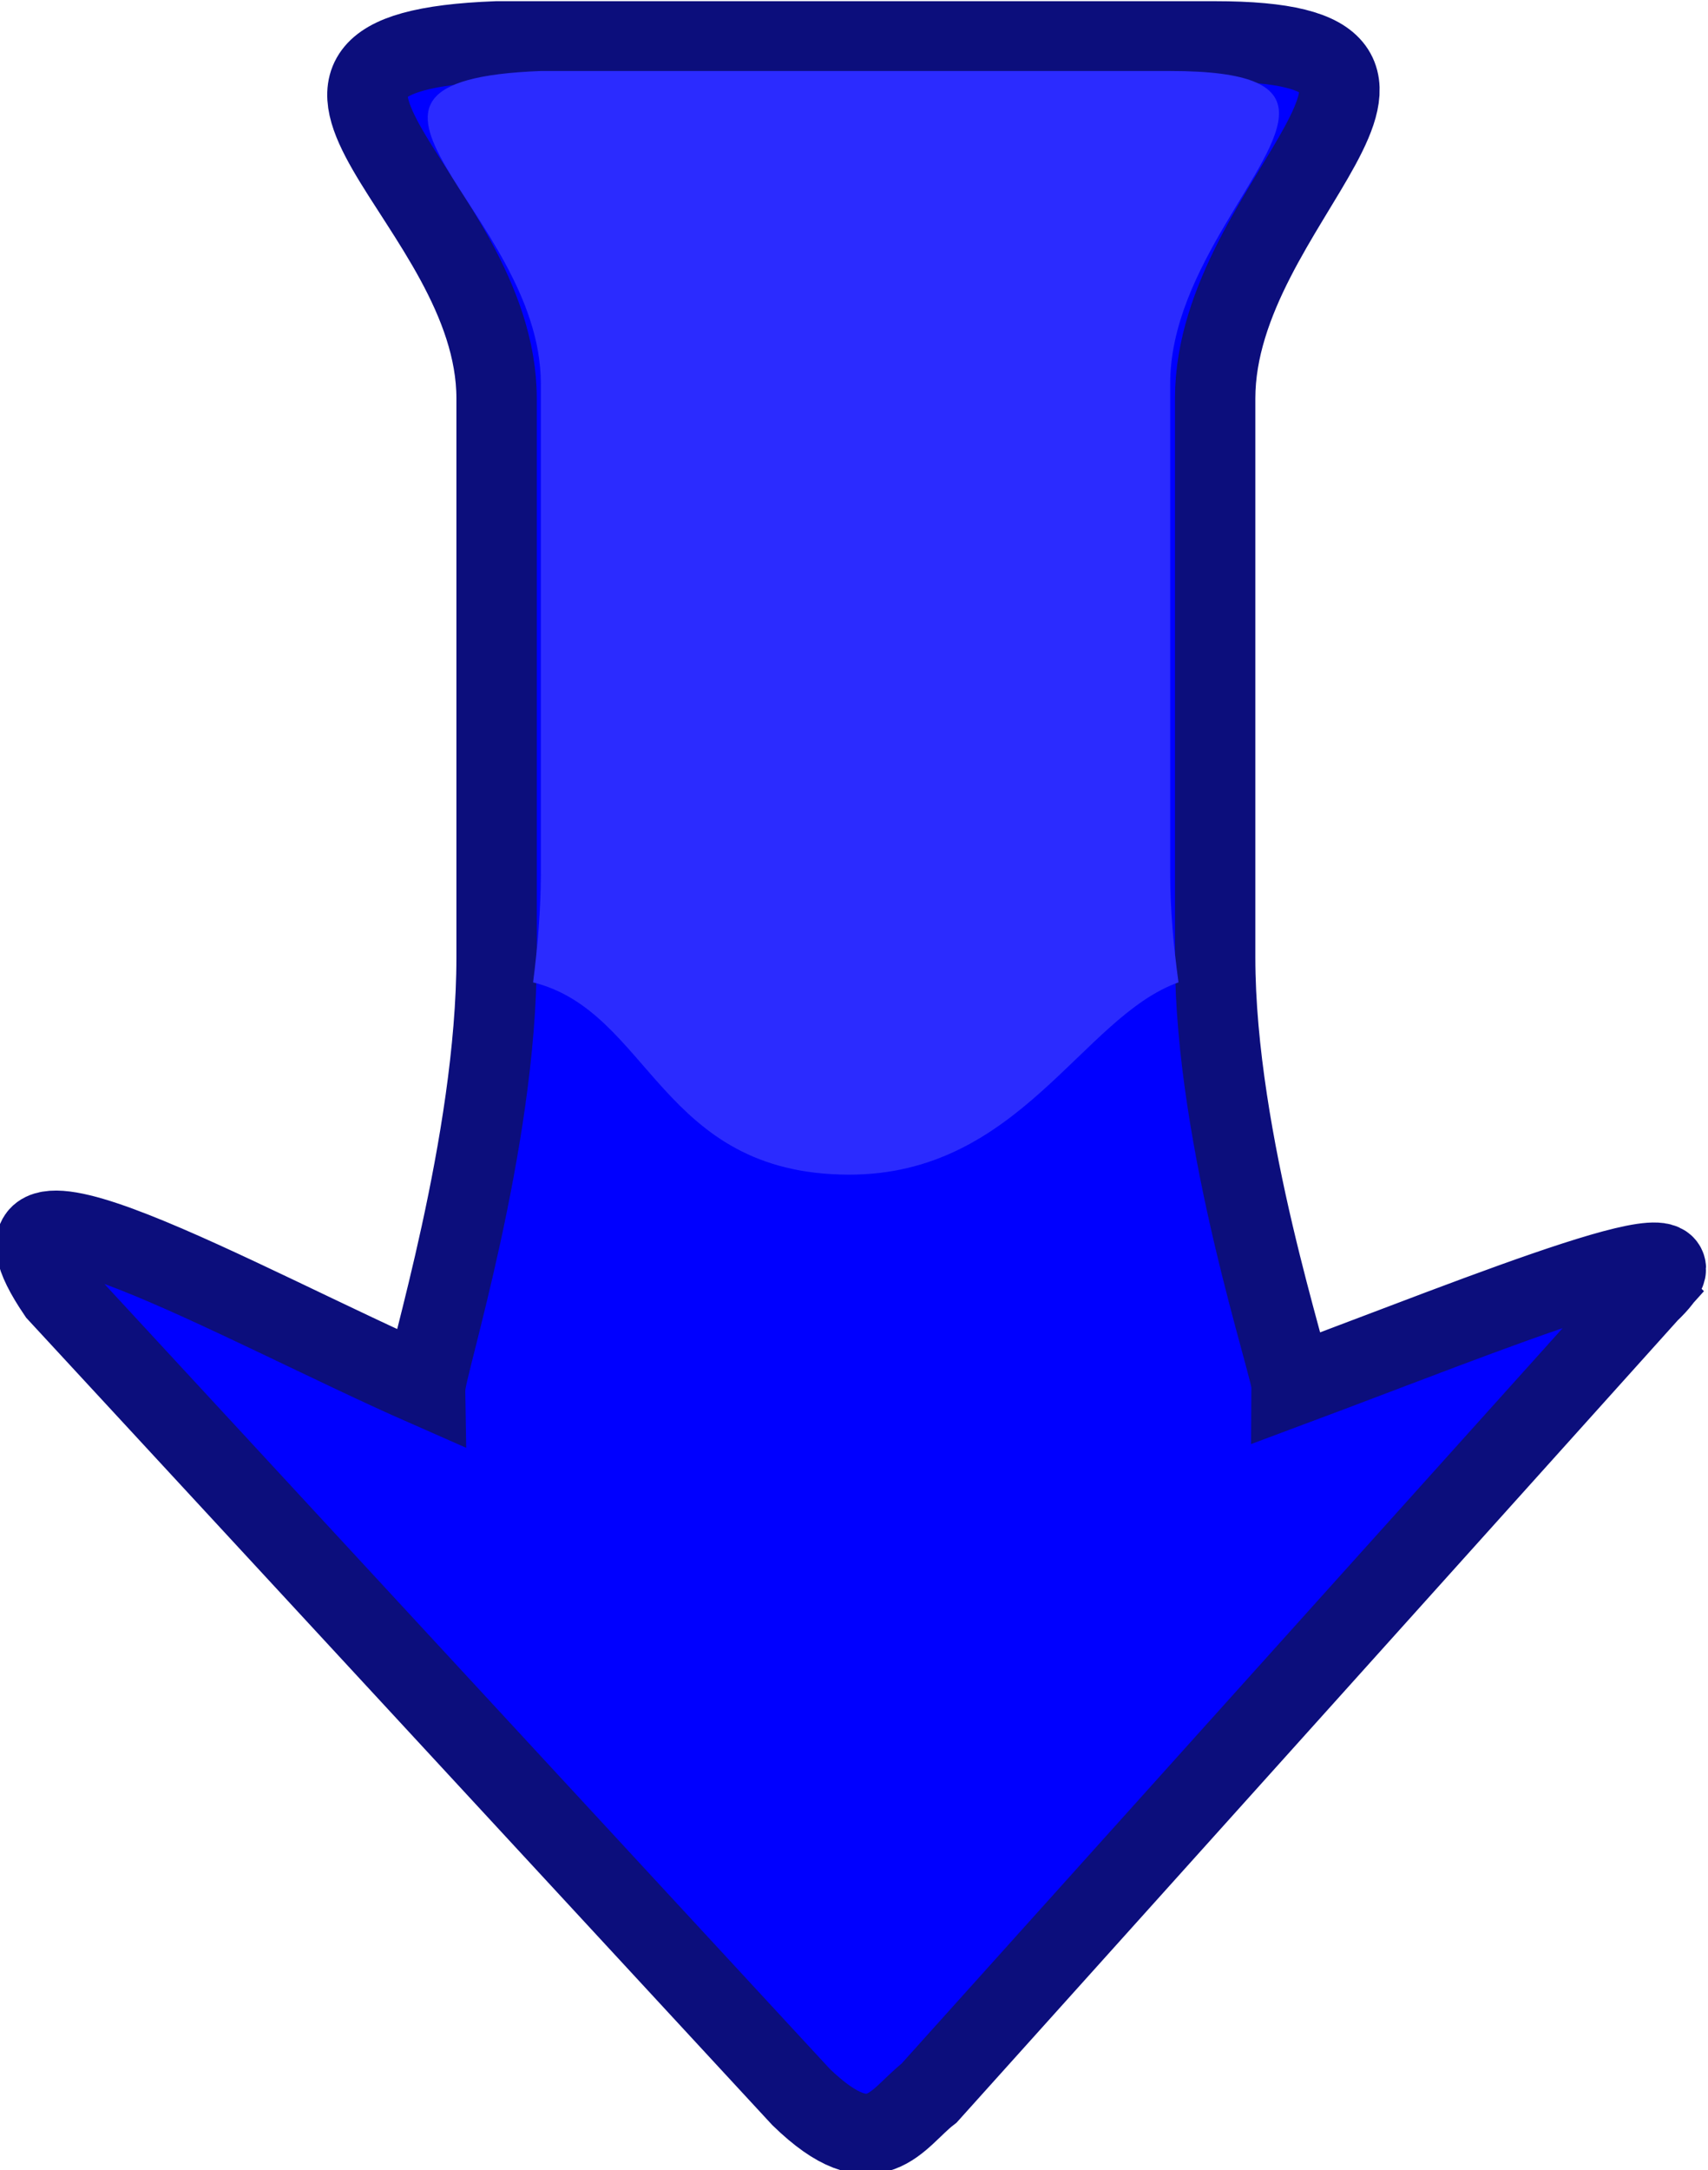 <?xml version="1.0" encoding="UTF-8"?>
<svg version="1.0" viewBox="0 0 122.97 156.19" xmlns="http://www.w3.org/2000/svg">
<defs>
<filter id="a">
<feGaussianBlur stdDeviation="4.023"/>
</filter>
</defs>
<g transform="translate(-264.55 -379.53)">
<g transform="matrix(0 .391 -.391 0 496.12 304.7)" fill-rule="evenodd">
<path d="m429.31 288.69c-14.97-15.72 3.86 29.99 17.18 65.7-3.3-0.03-44.69 14.11-78.87 14.11h-102.9c-36.41 0-65.72-51.52-65.72 0.03v132.25c2.02 53.57 29.31 0.03 65.72 0.03h102.9c34.18 0 75.57 13.13 78.87 13.1-14.92 33.93-45.02 86.61-17.18 67.71l148.04-136.86c13.23-13.63 3.9-17.59-0.7-23.58l-147.34-132.49z" fill="#00f" stroke="#0c0e7c" stroke-width="14.8"/>
<path d="m212.03 356.75c-4.84 0.16-7.58 5.24-7.58 20.06v115.83c1.77 46.91 25.67 0.02 57.56 0.02h90.13c6.53 0 13.34 0.57 20.06 1.43 5.37-21.61 35.27-23.34 35.39-58.05 0.11-31.5-29.05-42.98-35.39-60.79-6.72 0.92-13.53 1.53-20.06 1.53h-90.13c-21.43 0-40.07-20.36-49.98-20.03z" fill="#2b2bff" filter="url(#a)"/>
</g>
</g>
</svg>
